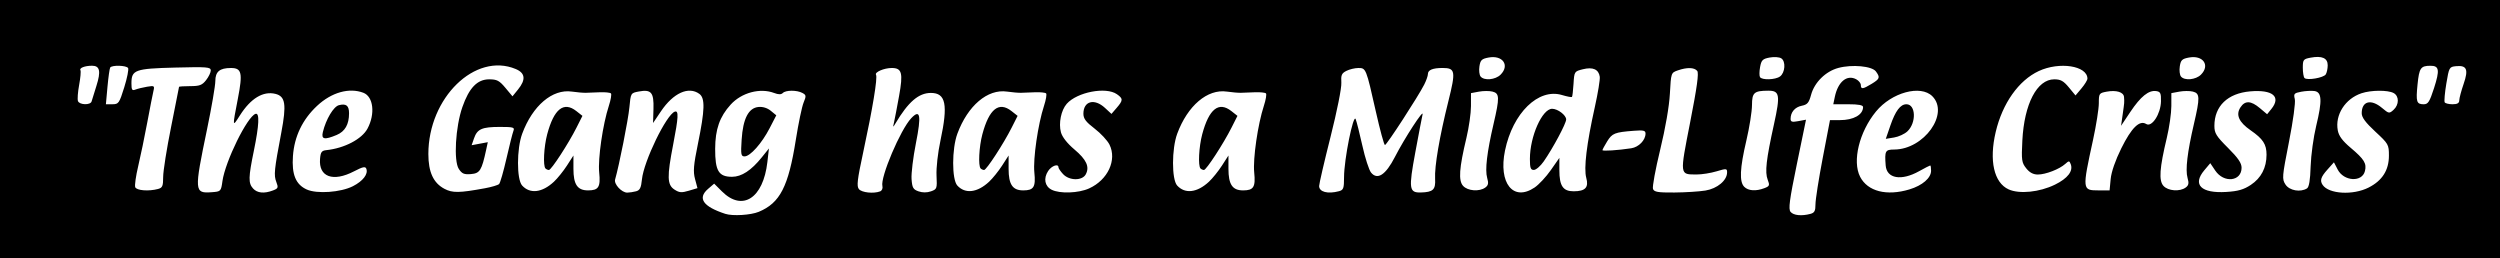 <?xml version="1.0" encoding="UTF-8" standalone="no"?>
<!-- Created with Inkscape (http://www.inkscape.org/) -->

<svg
   width="291.835mm"
   height="30.163mm"
   viewBox="0 0 291.835 30.163"
   version="1.1"
   id="svg1"
   xml:space="preserve"
   inkscape:version="1.4 (e7c3feb100, 2024-10-09)"
   sodipodi:docname="title.svg"
   xmlns:inkscape="http://www.inkscape.org/namespaces/inkscape"
   xmlns:sodipodi="http://sodipodi.sourceforge.net/DTD/sodipodi-0.dtd"
   xmlns="http://www.w3.org/2000/svg"
   xmlns:svg="http://www.w3.org/2000/svg"><rect x="0" y="0" width="291.835" height="30.163" fill="#333333" stroke="none"/><sodipodi:namedview
     id="namedview1"
     pagecolor="#ffffff"
     bordercolor="#666666"
     borderopacity="1.0"
     inkscape:showpageshadow="2"
     inkscape:pageopacity="0.0"
     inkscape:pagecheckerboard="0"
     inkscape:deskcolor="#d1d1d1"
     inkscape:document-units="mm"
     inkscape:zoom="0.85037172"
     inkscape:cx="543.29182"
     inkscape:cy="225.19564"
     inkscape:window-width="1920"
     inkscape:window-height="1005"
     inkscape:window-x="0"
     inkscape:window-y="38"
     inkscape:window-maximized="1"
     inkscape:current-layer="layer1" /><defs
     id="defs1" /><g
     inkscape:label="Layer 1"
     inkscape:groupmode="layer"
     id="layer1"
     transform="translate(22.175,-85.426)"><rect
       style="color:#000000;overflow:visible;fill:#ffffff;fill-opacity:1;stroke:#216c25;stroke-width:0.365;stroke-linecap:round;stroke-linejoin:round"
       id="rect1"
       width="288.736"
       height="27.069"
       x="-20.535"
       y="86.808" /><path
       style="fill:#000000"
       d="M -22.175,100.507 V 85.426 h 145.918 145.918 v 15.081 15.081 H 123.743 -22.175 Z m 88.578,9.644 c 2.478,-1.034 3.454,-2.931 4.322,-8.407 0.304,-1.917 0.712,-3.872 0.908,-4.344 0.322,-0.777 0.308,-0.883 -0.142,-1.124 -0.647,-0.346 -1.939,-0.342 -2.288,0.008 -0.189,0.19 -0.498,0.19 -0.996,0 -1.648,-0.627 -3.81,-0.052 -5.089,1.353 -1.283,1.409 -1.801,2.886 -1.809,5.157 -0.009,2.582 0.405,3.27 1.967,3.27 1.115,0 2.246,-0.74 3.48,-2.275 l 0.83,-1.032 -0.182,1.587 c -0.486,4.24 -2.922,5.808 -5.312,3.418 l -0.899,-0.899 -0.713,0.613 c -1.266,1.089 -0.591,2.065 2.013,2.914 0.858,0.28 2.978,0.15 3.911,-0.239 z m -2.003,-8.424 c 0.157,-2.449 0.8,-3.698 1.962,-3.813 0.503,-0.05 1.04,0.116 1.442,0.447 l 0.641,0.526 -0.778,1.506 c -0.914,1.769 -2.266,3.289 -2.926,3.289 -0.415,0 -0.453,-0.216 -0.341,-1.955 z m 124.761,8.667 c 0.48,-0.129 0.595,-0.346 0.592,-1.121 -0.002,-0.529 0.378,-2.956 0.845,-5.393 l 0.849,-4.432 h 1.157 c 1.593,0 2.695,-0.62 2.706,-1.521 0.003,-0.231 -0.518,-0.331 -1.737,-0.331 h -1.741 l 0.179,-0.86 c 0.369,-1.772 1.417,-2.634 2.499,-2.056 0.297,0.159 0.539,0.463 0.539,0.676 0,0.513 0.229,0.488 1.257,-0.139 0.96,-0.585 1.016,-0.747 0.503,-1.449 -0.459,-0.628 -2.778,-0.845 -4.391,-0.41 -1.482,0.399 -2.787,1.688 -3.178,3.138 -0.251,0.932 -0.432,1.144 -1.091,1.276 -0.798,0.16 -1.301,0.754 -1.301,1.538 0,0.342 0.179,0.393 0.9,0.257 l 0.9,-0.169 -1.067,5.181 c -0.869,4.218 -1.005,5.255 -0.735,5.581 0.344,0.414 1.287,0.509 2.318,0.233 z M 3.789,106.579 c 0.33,-2.327 2.904,-7.559 3.868,-7.863 0.486,-0.153 0.419,1.306 -0.198,4.305 -0.643,3.125 -0.657,3.786 -0.091,4.411 0.486,0.537 1.296,0.616 2.319,0.227 0.61,-0.232 0.648,-0.327 0.393,-0.992 -0.307,-0.801 -0.247,-1.391 0.582,-5.763 0.623,-3.285 0.481,-4.228 -0.68,-4.519 -1.432,-0.359 -2.889,0.52 -4.146,2.502 -0.898,1.417 -0.897,1.423 -0.246,-1.936 0.584,-3.01 0.455,-3.587 -0.803,-3.587 -1.322,0 -1.825,0.422 -1.827,1.531 -10e-4,0.541 -0.435,3.066 -0.965,5.613 -1.513,7.278 -1.497,7.505 0.545,7.355 1.064,-0.078 1.082,-0.096 1.25,-1.284 z m 15.236,0.582 c 1.173,-0.599 1.8,-1.416 1.562,-2.037 -0.113,-0.295 -0.403,-0.234 -1.435,0.302 -2.457,1.275 -4.145,0.655 -3.967,-1.458 0.066,-0.789 0.189,-0.958 0.741,-1.016 2.108,-0.222 4.144,-1.288 4.8,-2.515 0.921,-1.721 0.688,-3.736 -0.484,-4.182 -1.659,-0.631 -3.72,-0.048 -5.406,1.529 -1.704,1.594 -2.65,3.564 -2.815,5.859 -0.154,2.15 0.328,3.32 1.607,3.901 1.188,0.54 3.977,0.341 5.398,-0.384 z m -3.51,-6.323 c 0.364,-1.499 1.248,-2.977 1.874,-3.135 0.852,-0.214 1.182,0.052 1.182,0.95 0,1.297 -0.471,2.121 -1.445,2.528 -1.435,0.599 -1.82,0.517 -1.611,-0.344 z m 18.909,6.566 c 0.788,-0.145 1.537,-0.368 1.664,-0.495 0.127,-0.127 0.514,-1.47 0.859,-2.986 0.345,-1.515 0.711,-2.963 0.812,-3.218 0.164,-0.413 -0.007,-0.463 -1.582,-0.463 -2.089,0 -2.637,0.241 -3.016,1.327 l -0.282,0.809 0.944,-0.177 0.944,-0.177 -0.193,0.895 c -0.518,2.4 -0.731,2.742 -1.767,2.828 -0.806,0.067 -1.054,-0.038 -1.425,-0.603 -0.616,-0.941 -0.387,-4.912 0.416,-7.214 0.786,-2.252 1.743,-3.244 3.13,-3.244 0.907,0 1.188,0.147 1.893,0.992 l 0.828,0.992 0.645,-0.794 c 0.938,-1.155 0.851,-1.926 -0.27,-2.395 -4.724,-1.974 -10.195,3.351 -10.195,9.921 0,2.111 0.586,3.383 1.875,4.064 0.941,0.498 1.729,0.487 4.718,-0.063 z m 8.061,-0.762 c 0.42,-0.391 1.104,-1.24 1.521,-1.887 l 0.758,-1.176 v 1.552 c 0,1.834 0.465,2.52 1.708,2.52 1.231,0 1.473,-0.391 1.298,-2.095 -0.163,-1.588 0.422,-5.624 1.128,-7.778 0.23,-0.701 0.339,-1.353 0.243,-1.449 -0.096,-0.096 -0.674,-0.156 -1.284,-0.133 -0.61,0.023 -1.347,0.051 -1.638,0.062 -0.291,0.011 -1.032,-0.053 -1.646,-0.141 -2.262,-0.327 -4.578,1.64 -5.791,4.92 -0.648,1.752 -0.654,5.328 -0.01,6.041 0.913,1.012 2.337,0.845 3.712,-0.436 z m -0.984,-1.549 c -0.3,-0.3 -0.189,-2.532 0.2,-3.992 0.788,-2.96 1.929,-3.867 3.405,-2.707 l 0.709,0.558 -0.692,1.373 c -0.946,1.877 -2.944,4.945 -3.22,4.945 -0.124,0 -0.305,-0.079 -0.402,-0.176 z m 10.574,2.664 c 0.448,-0.12 0.589,-0.406 0.686,-1.385 0.21,-2.122 2.866,-7.593 3.843,-7.916 0.462,-0.153 0.42,0.66 -0.199,3.847 -0.729,3.755 -0.703,4.693 0.145,5.248 0.565,0.37 0.837,0.392 1.683,0.139 l 1.01,-0.303 -0.285,-1.068 c -0.234,-0.877 -0.173,-1.612 0.343,-4.127 0.807,-3.935 0.846,-5.308 0.163,-5.807 -1.254,-0.917 -3.041,-0.108 -4.48,2.028 l -0.925,1.373 0.049,-1.654 c 0.057,-1.925 -0.261,-2.297 -1.723,-2.023 -0.929,0.174 -0.932,0.18 -1.09,1.872 -0.132,1.411 -1.194,6.764 -1.666,8.399 -0.156,0.539 0.768,1.536 1.419,1.531 0.255,-0.002 0.717,-0.072 1.027,-0.155 z m 28.489,0.009 c 0.215,-0.083 0.335,-0.358 0.268,-0.615 -0.264,-1.011 2.105,-6.595 3.362,-7.923 1.06,-1.12 1.201,-0.365 0.548,2.924 -0.326,1.642 -0.554,3.518 -0.508,4.171 0.073,1.021 0.186,1.221 0.812,1.44 0.467,0.163 0.988,0.163 1.455,-0.002 0.698,-0.246 0.724,-0.321 0.648,-1.837 -0.045,-0.899 0.153,-2.666 0.459,-4.094 0.9,-4.203 0.628,-5.556 -1.117,-5.556 -1.429,0 -2.649,1.052 -4.144,3.572 -0.291,0.49 -0.303,0.48 -0.161,-0.132 0.084,-0.364 0.351,-1.756 0.593,-3.093 0.485,-2.679 0.333,-3.257 -0.856,-3.257 -0.896,0 -2.027,0.487 -1.838,0.791 0.202,0.327 -0.397,3.953 -1.496,9.051 -0.692,3.211 -0.779,3.961 -0.498,4.299 0.336,0.405 1.718,0.55 2.473,0.261 z m 12.72,-1.124 c 0.42,-0.391 1.104,-1.24 1.521,-1.887 l 0.758,-1.176 v 1.552 c 0,1.834 0.465,2.52 1.708,2.52 1.231,0 1.473,-0.391 1.298,-2.095 -0.163,-1.588 0.422,-5.624 1.128,-7.778 0.23,-0.701 0.339,-1.353 0.243,-1.449 -0.096,-0.096 -0.674,-0.156 -1.284,-0.133 -0.61,0.023 -1.347,0.051 -1.638,0.062 -0.291,0.011 -1.032,-0.053 -1.646,-0.141 -2.262,-0.327 -4.578,1.64 -5.791,4.92 -0.648,1.752 -0.654,5.328 -0.01,6.041 0.913,1.012 2.337,0.845 3.712,-0.436 z m -0.984,-1.549 c -0.3,-0.3 -0.189,-2.532 0.2,-3.992 0.788,-2.96 1.929,-3.867 3.405,-2.707 l 0.709,0.558 -0.692,1.373 c -0.946,1.877 -2.944,4.945 -3.22,4.945 -0.124,0 -0.305,-0.079 -0.402,-0.176 z m 12.667,2.325 c 2.182,-0.991 3.262,-3.315 2.374,-5.108 -0.239,-0.482 -1.022,-1.325 -1.74,-1.873 -1.014,-0.773 -1.306,-1.161 -1.306,-1.733 0,-1.485 1.282,-1.828 2.525,-0.676 l 0.751,0.696 0.611,-0.71 c 0.758,-0.881 0.761,-1.075 0.023,-1.592 -1.273,-0.892 -4.636,-0.249 -5.852,1.119 -0.66,0.742 -0.971,2.275 -0.678,3.337 0.151,0.546 0.735,1.29 1.561,1.986 1.422,1.199 1.805,2.035 1.336,2.912 -0.412,0.77 -1.921,0.756 -2.649,-0.025 -0.297,-0.318 -0.539,-0.676 -0.539,-0.794 0,-0.467 -0.805,-0.178 -1.205,0.431 -0.568,0.867 -0.396,1.781 0.411,2.188 0.959,0.483 3.14,0.406 4.377,-0.156 z m 13.981,-0.776 c 0.42,-0.391 1.104,-1.24 1.521,-1.887 l 0.758,-1.176 v 1.552 c 0,1.834 0.465,2.52 1.708,2.52 1.231,0 1.473,-0.391 1.298,-2.095 -0.163,-1.588 0.422,-5.624 1.128,-7.778 0.23,-0.701 0.339,-1.353 0.243,-1.449 -0.096,-0.096 -0.674,-0.156 -1.284,-0.133 -0.61,0.023 -1.347,0.051 -1.638,0.062 -0.291,0.011 -1.032,-0.053 -1.646,-0.141 -2.262,-0.327 -4.578,1.64 -5.791,4.92 -0.648,1.752 -0.654,5.328 -0.01,6.041 0.913,1.012 2.337,0.845 3.712,-0.436 z m -0.984,-1.549 c -0.3,-0.3 -0.189,-2.532 0.2,-3.992 0.788,-2.96 1.929,-3.867 3.405,-2.707 l 0.709,0.558 -0.692,1.373 c -0.946,1.877 -2.944,4.945 -3.22,4.945 -0.124,0 -0.305,-0.079 -0.402,-0.176 z m 16.162,2.655 c 0.528,-0.142 0.595,-0.328 0.595,-1.65 -2.9e-4,-2.041 1.084,-7.448 1.357,-6.765 0.112,0.282 0.465,1.68 0.783,3.107 0.318,1.427 0.772,2.834 1.009,3.126 0.742,0.916 1.708,0.288 2.784,-1.809 1.13,-2.202 3.403,-5.697 3.232,-4.971 -0.069,0.291 -0.45,2.282 -0.847,4.423 -0.791,4.26 -0.727,4.723 0.645,4.686 1.436,-0.038 1.739,-0.328 1.666,-1.592 -0.082,-1.44 0.514,-4.925 1.552,-9.076 0.875,-3.5 0.811,-3.865 -0.682,-3.865 -1.144,0 -1.709,0.233 -1.709,0.703 0,0.21 -0.193,0.763 -0.428,1.228 -0.703,1.391 -4.387,7.064 -4.587,7.064 -0.102,0 -0.58,-1.756 -1.062,-3.903 -1.136,-5.057 -1.152,-5.094 -2.052,-5.089 -0.404,0.002 -1.029,0.153 -1.39,0.336 -0.555,0.281 -0.645,0.495 -0.588,1.385 0.039,0.604 -0.5,3.302 -1.262,6.322 -0.732,2.898 -1.33,5.478 -1.33,5.733 0,0.693 1.007,0.956 2.315,0.606 z m 22.843,-0.436 c 0.492,-0.332 1.343,-1.245 1.891,-2.03 l 0.997,-1.427 v 1.45 c 0,1.822 0.426,2.451 1.664,2.451 1.367,0 1.785,-0.446 1.474,-1.573 -0.303,-1.098 0.044,-3.97 0.999,-8.254 0.365,-1.636 0.625,-3.231 0.578,-3.545 -0.129,-0.865 -0.805,-1.165 -1.972,-0.874 -0.992,0.247 -1.004,0.266 -1.091,1.695 -0.048,0.795 -0.13,1.487 -0.183,1.54 -0.052,0.052 -0.579,-0.05 -1.17,-0.227 -2.747,-0.823 -5.74,2.094 -6.645,6.478 -0.789,3.817 0.96,6.001 3.458,4.317 z m -0.552,-3.338 c 0,-2.622 1.433,-5.849 2.597,-5.849 0.655,0 1.636,0.747 1.636,1.246 0,0.466 -1.544,3.354 -2.621,4.9 -0.378,0.543 -0.895,0.989 -1.15,0.992 -0.379,0.005 -0.463,-0.23 -0.463,-1.289 z m 20.489,3.695 c 1.391,-0.228 2.529,-1.184 2.529,-2.124 0,-0.458 -0.077,-0.465 -1.233,-0.118 -0.678,0.204 -1.72,0.369 -2.315,0.367 -2.008,-0.008 -1.988,0.157 -0.758,-6.123 0.798,-4.074 1.024,-5.722 0.819,-5.968 -0.343,-0.413 -1.187,-0.436 -2.259,-0.062 -0.795,0.277 -0.798,0.288 -0.931,2.712 -0.082,1.5 -0.518,4.018 -1.136,6.564 -0.552,2.272 -0.929,4.326 -0.837,4.564 0.137,0.358 0.572,0.431 2.49,0.418 1.278,-0.009 2.912,-0.112 3.63,-0.23 z m 23.818,-0.134 c 1.507,-0.454 2.524,-1.332 2.524,-2.179 0,-0.338 -0.044,-0.615 -0.099,-0.615 -0.054,0 -0.637,0.301 -1.295,0.668 -2.081,1.163 -3.787,0.871 -3.906,-0.668 -0.131,-1.704 -0.051,-1.852 1,-1.858 3.48,-0.02 6.466,-4.202 4.444,-6.224 -1.362,-1.362 -4.751,-0.442 -6.577,1.786 -1.957,2.388 -2.786,5.802 -1.85,7.619 0.88,1.708 3.094,2.273 5.759,1.472 z m -2.234,-7.438 c 0.595,-1.73 1.174,-2.5 1.879,-2.5 1.102,0 1.178,2.163 0.112,3.165 -0.328,0.308 -1.029,0.631 -1.558,0.716 l -0.962,0.156 z m 19.211,6.888 c 1.494,-0.731 2.157,-1.59 1.848,-2.396 -0.158,-0.413 -0.211,-0.415 -0.64,-0.027 -0.676,0.612 -2.292,1.237 -3.198,1.237 -0.538,0 -0.964,-0.228 -1.36,-0.728 -0.527,-0.664 -0.566,-0.949 -0.449,-3.241 0.219,-4.279 1.713,-7.144 3.727,-7.144 0.741,0 1.083,0.189 1.703,0.942 l 0.776,0.942 0.698,-0.83 c 0.384,-0.456 0.696,-0.969 0.694,-1.14 -0.02,-1.503 -3.27,-2.005 -5.684,-0.879 -2.347,1.095 -4.238,3.771 -5.025,7.111 -0.787,3.339 -0.205,5.923 1.51,6.701 1.253,0.568 3.606,0.329 5.4,-0.549 z m 22.873,0.023 c 1.206,-0.798 1.832,-2.001 1.832,-3.522 0,-1.22 -0.407,-1.844 -1.86,-2.851 -1.374,-0.952 -1.753,-1.808 -1.184,-2.676 0.536,-0.818 1.219,-0.791 2.264,0.088 l 0.848,0.714 0.495,-0.611 c 1.168,-1.443 0.153,-2.287 -2.475,-2.058 -2.629,0.229 -4.174,1.719 -4.174,4.028 0,0.853 0.214,1.2 1.587,2.569 1.177,1.173 1.587,1.772 1.587,2.315 0,1.606 -2.07,1.83 -3.075,0.332 l -0.579,-0.862 -0.7,0.832 c -1.414,1.681 -0.37,2.709 2.568,2.527 1.376,-0.085 2.033,-0.274 2.865,-0.824 z m 13.746,0.313 c 1.596,-0.806 2.373,-2.026 2.373,-3.726 0,-1.289 -0.052,-1.381 -1.589,-2.805 -1.143,-1.06 -1.588,-1.661 -1.587,-2.147 0.002,-1.417 1.086,-1.698 2.372,-0.616 0.794,0.668 0.843,0.676 1.343,0.224 0.664,-0.601 0.668,-1.613 0.007,-1.966 -0.677,-0.362 -2.625,-0.349 -3.748,0.027 -1.904,0.636 -3.108,2.524 -2.767,4.34 0.122,0.648 0.545,1.219 1.505,2.028 1.588,1.339 1.887,1.828 1.663,2.721 -0.333,1.328 -2.463,1.203 -3.181,-0.185 l -0.436,-0.842 -0.76,0.85 c -0.775,0.867 -0.903,1.28 -0.557,1.791 0.722,1.067 3.539,1.229 5.362,0.308 z m -258.043,0.164 c 0.511,-0.137 0.595,-0.337 0.595,-1.407 0,-0.686 0.417,-3.312 0.926,-5.835 0.509,-2.523 0.926,-4.627 0.926,-4.675 0,-0.048 0.587,-0.087 1.304,-0.087 1.093,0 1.392,-0.113 1.852,-0.697 0.302,-0.383 0.548,-0.895 0.548,-1.136 0,-0.395 -0.418,-0.429 -4.167,-0.333 -4.684,0.12 -5.093,0.268 -5.093,1.839 0,0.763 0.076,0.883 0.463,0.73 0.255,-0.101 0.868,-0.251 1.362,-0.334 0.843,-0.141 0.889,-0.111 0.745,0.486 -0.085,0.35 -0.409,2.005 -0.722,3.679 -0.312,1.673 -0.789,3.974 -1.06,5.111 -0.271,1.138 -0.427,2.239 -0.347,2.447 0.151,0.395 1.567,0.507 2.668,0.212 z M 151.21,107.32 c 0.353,-0.26 0.4,-0.501 0.218,-1.131 -0.267,-0.928 -0.021,-3.007 0.744,-6.291 0.722,-3.096 0.707,-3.573 -0.122,-3.781 -0.365,-0.091 -1.079,-0.088 -1.587,0.007 l -0.924,0.173 -0.002,1.509 c -0.001,0.83 -0.239,2.498 -0.528,3.706 -0.851,3.549 -0.952,4.994 -0.392,5.613 0.541,0.598 1.905,0.7 2.593,0.194 z m 32.572,0.074 c 0.611,-0.232 0.648,-0.327 0.392,-0.992 -0.341,-0.885 -0.175,-2.346 0.737,-6.485 0.752,-3.411 0.665,-3.911 -0.678,-3.904 -1.649,0.009 -1.885,0.219 -1.891,1.681 -0.003,0.747 -0.298,2.608 -0.657,4.136 -0.762,3.248 -0.833,4.817 -0.246,5.405 0.474,0.474 1.356,0.534 2.342,0.159 z m 40.431,-1.077 c 0.08,-0.83 0.548,-2.181 1.239,-3.575 1.196,-2.413 2.131,-3.326 2.909,-2.841 0.662,0.413 1.694,-1.175 1.723,-2.65 0.019,-0.948 -0.062,-1.121 -0.558,-1.192 -0.877,-0.125 -1.812,0.628 -3.015,2.426 l -1.086,1.625 0.189,-1.323 c 0.207,-1.446 0.202,-1.394 0.158,-2.033 -0.041,-0.576 -0.899,-0.84 -2.039,-0.626 -0.867,0.163 -0.903,0.216 -0.903,1.347 0,0.648 -0.305,2.577 -0.677,4.287 -1.27,5.829 -1.263,5.888 0.635,5.888 h 1.298 z m 8.754,1.003 c 0.353,-0.26 0.4,-0.501 0.218,-1.131 -0.267,-0.928 -0.021,-3.007 0.744,-6.291 0.722,-3.096 0.707,-3.573 -0.122,-3.781 -0.365,-0.091 -1.079,-0.088 -1.587,0.007 l -0.924,0.173 -0.002,1.509 c -0.001,0.83 -0.239,2.498 -0.528,3.706 -0.851,3.549 -0.952,4.994 -0.392,5.613 0.541,0.598 1.905,0.7 2.593,0.194 z m 14.162,0.098 c 0.243,-0.154 0.377,-0.964 0.426,-2.576 0.04,-1.293 0.332,-3.421 0.65,-4.728 0.716,-2.945 0.665,-3.938 -0.208,-4.062 -0.346,-0.049 -1.042,-0.012 -1.546,0.083 -0.826,0.155 -0.899,0.239 -0.745,0.853 0.098,0.391 -0.192,2.521 -0.679,4.993 -0.809,4.104 -0.828,4.345 -0.405,4.991 0.46,0.703 1.742,0.931 2.507,0.446 z m -78.877,-4.685 c 0.873,-0.133 1.661,-0.948 1.661,-1.717 0,-0.358 -0.237,-0.413 -1.389,-0.323 -2.208,0.172 -2.503,0.29 -3.087,1.234 -0.303,0.49 -0.551,0.952 -0.551,1.026 0,0.136 1.802,0.018 3.366,-0.22 z M -11.483,97.266 c 0.051,-0.182 0.304,-0.999 0.563,-1.815 0.543,-1.713 0.405,-2.352 -0.51,-2.352 -0.838,0 -1.517,0.264 -1.355,0.526 0.07,0.113 0.002,0.887 -0.152,1.718 -0.154,0.832 -0.216,1.679 -0.137,1.883 0.176,0.46 1.465,0.492 1.591,0.04 z m 3.813,-1.65 c 0.338,-1.087 0.539,-2.098 0.447,-2.247 -0.198,-0.32 -1.898,-0.366 -2.089,-0.056 -0.073,0.118 -0.215,1.13 -0.317,2.249 l -0.184,2.035 0.764,-0.002 c 0.719,-0.002 0.8,-0.119 1.379,-1.978 z m 269.626,0.11 c 0.689,-2.141 0.611,-2.629 -0.424,-2.623 -1.134,0.006 -1.305,0.256 -1.499,2.19 -0.203,2.026 -0.116,2.304 0.726,2.304 0.502,0 0.686,-0.288 1.196,-1.871 z m 2.95,1.408 c 0.005,-0.255 0.234,-1.116 0.51,-1.915 0.585,-1.694 0.371,-2.191 -0.886,-2.068 -0.789,0.078 -0.818,0.13 -1.136,2.04 -0.18,1.078 -0.265,2.061 -0.189,2.183 0.075,0.122 0.488,0.222 0.915,0.222 0.561,0 0.781,-0.129 0.787,-0.463 z m -111.911,-2.993 c 1.095,-1.095 0.246,-2.308 -1.399,-1.999 -0.807,0.151 -0.959,0.298 -1.071,1.03 -0.072,0.469 -0.011,1.002 0.136,1.184 0.412,0.512 1.729,0.391 2.334,-0.215 z m 32.617,0.213 c 0.6,-0.439 0.695,-1.762 0.152,-2.115 -0.234,-0.152 -0.837,-0.195 -1.361,-0.097 -0.816,0.153 -0.964,0.299 -1.114,1.1 -0.095,0.508 -0.101,1.041 -0.013,1.184 0.229,0.371 1.796,0.322 2.335,-0.073 z m 49.139,-0.213 c 1.095,-1.095 0.246,-2.308 -1.399,-1.999 -0.807,0.151 -0.959,0.298 -1.071,1.03 -0.072,0.469 -0.011,1.002 0.136,1.184 0.412,0.512 1.729,0.391 2.334,-0.215 z m 14.57,-0.03 c 0.122,-0.193 0.224,-0.67 0.226,-1.061 0.005,-0.845 -0.664,-1.142 -2.003,-0.891 -0.839,0.157 -0.903,0.241 -0.903,1.172 0,0.551 0.089,1.093 0.198,1.203 0.301,0.305 2.228,-0.024 2.481,-0.423 z"
       id="path1" /></g></svg>

